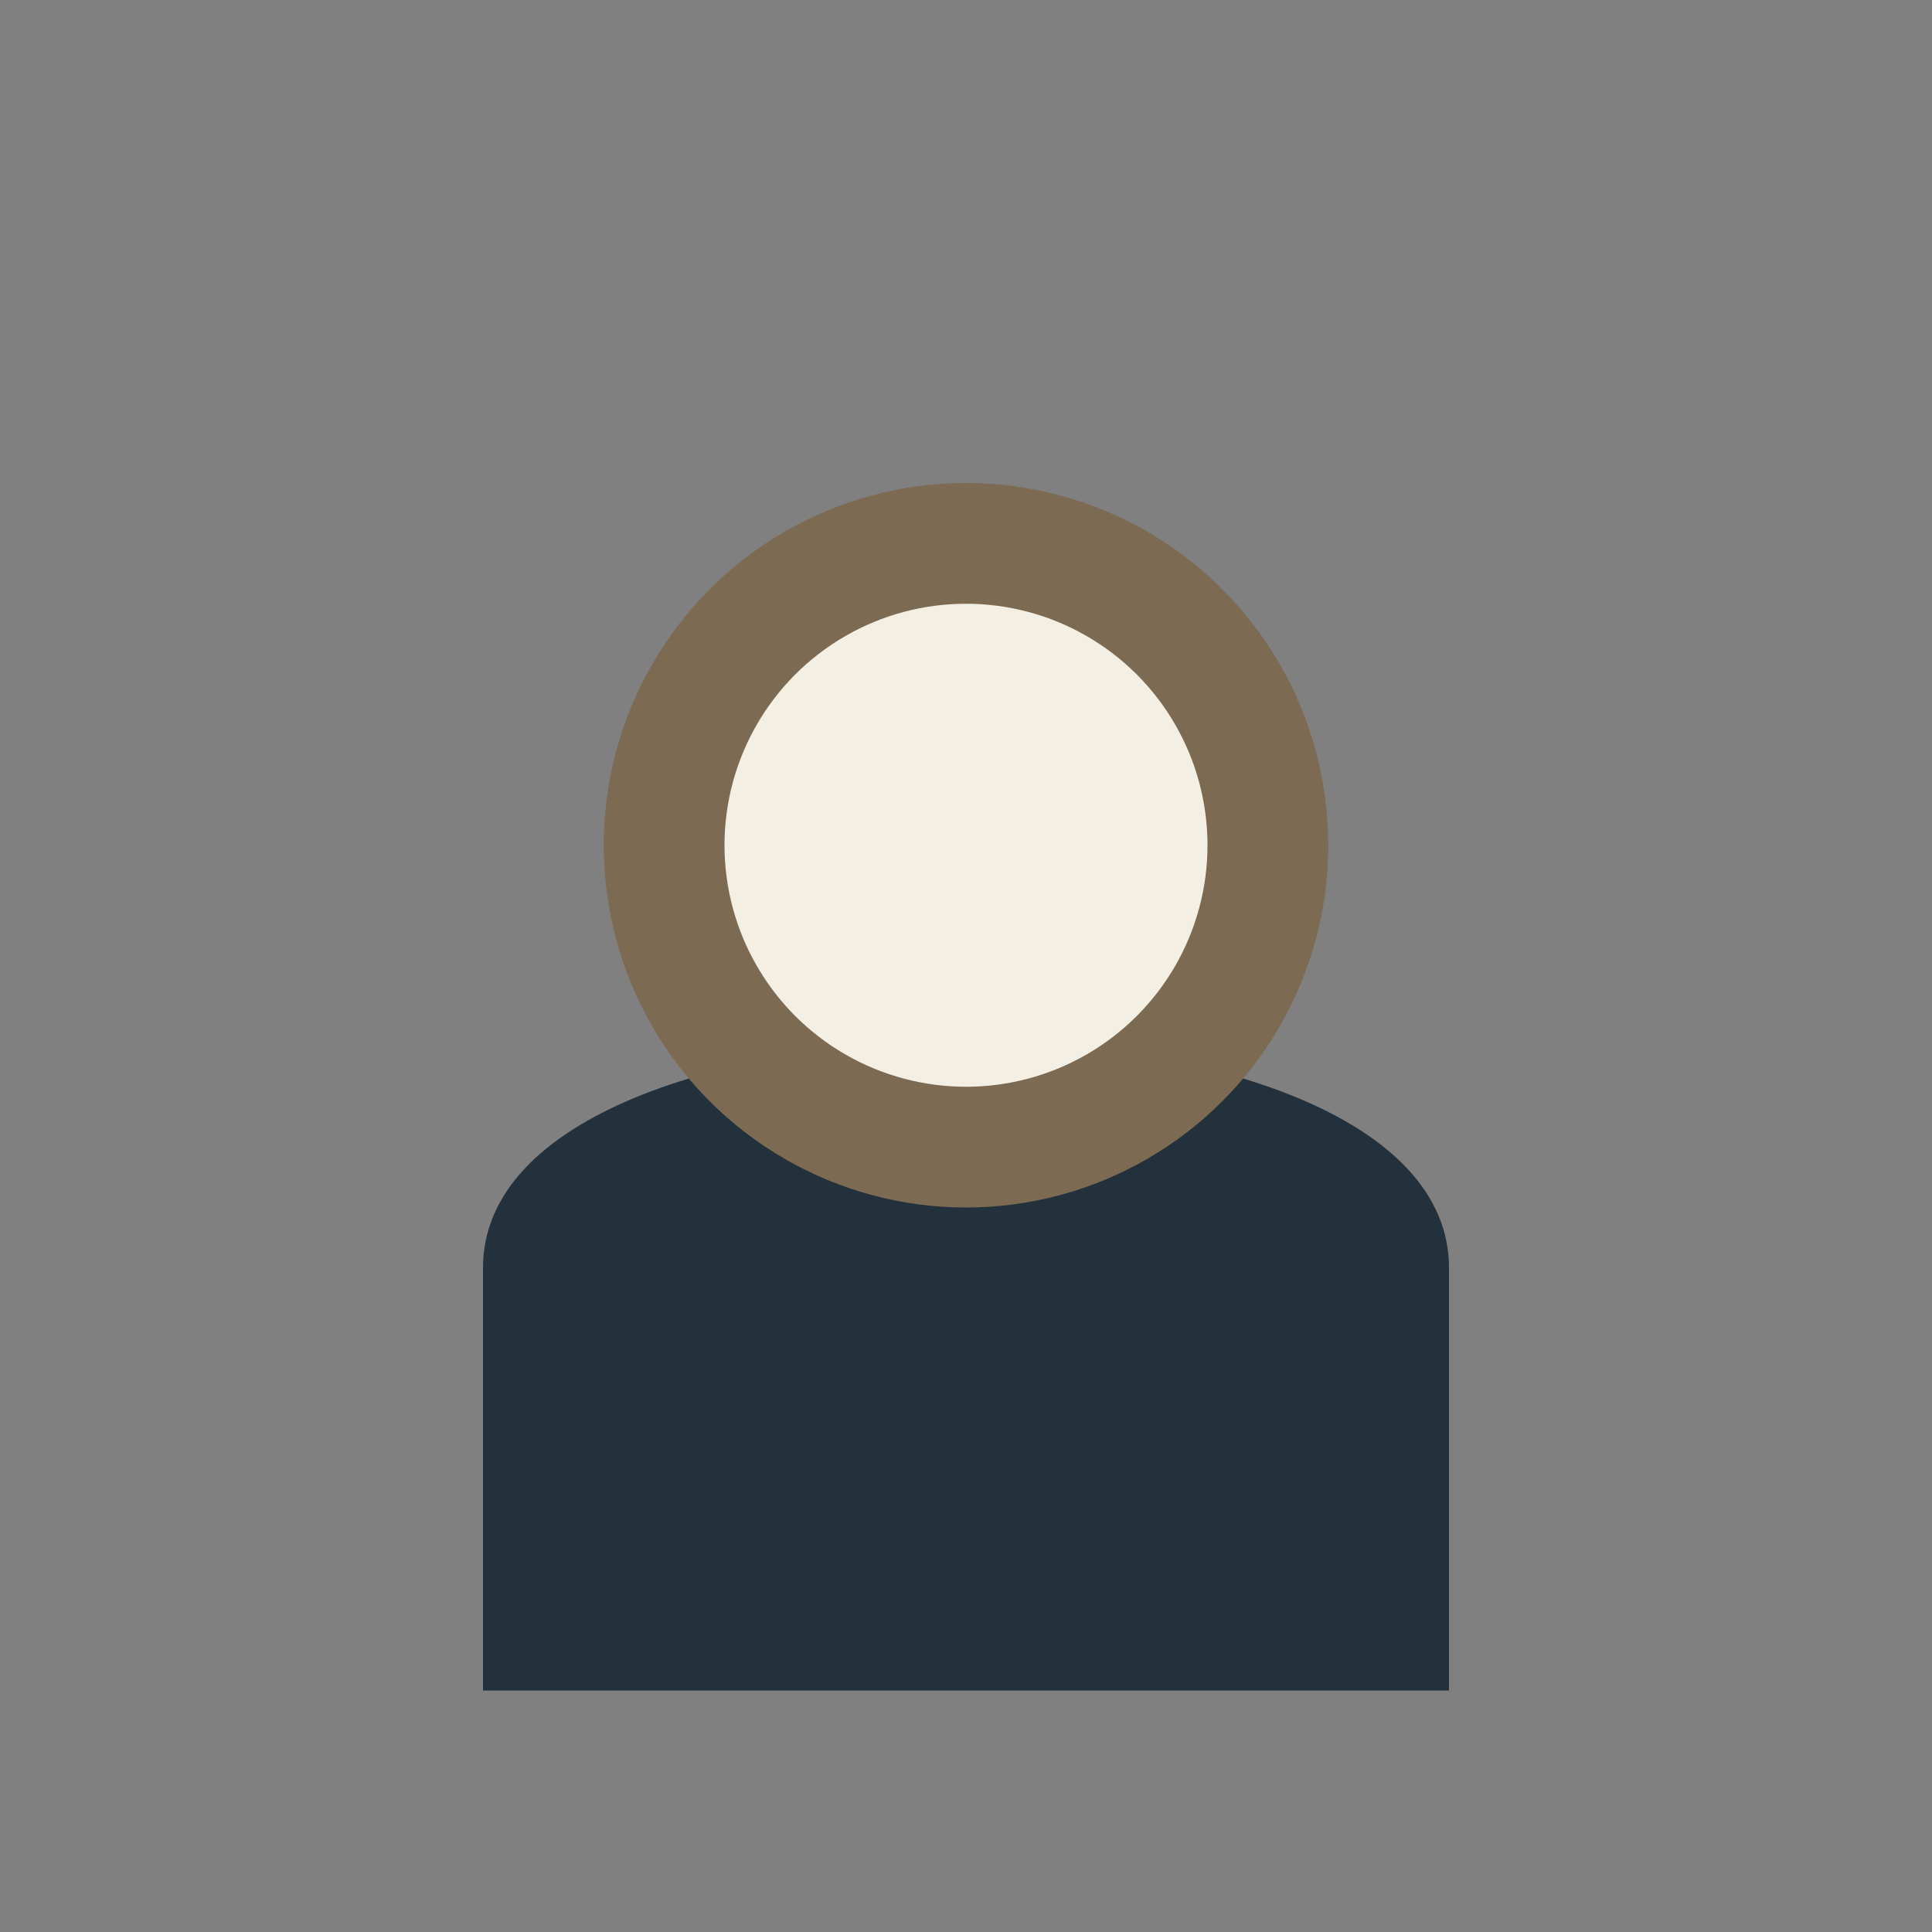 <?xml version="1.0" encoding="UTF-8"?>
<svg xmlns="http://www.w3.org/2000/svg" width="32" height="32" viewBox="0 0 32 32"><rect x="0" y="0" width="32" height="32" fill="#808080" stroke="none"/><path d="M8 28v-7c0-5 16-5 16 0v7" fill="#23313C"/><circle cx="16" cy="14" r="5" fill="#F3EFE2" stroke="#7C6A53" stroke-width="2"/></svg>